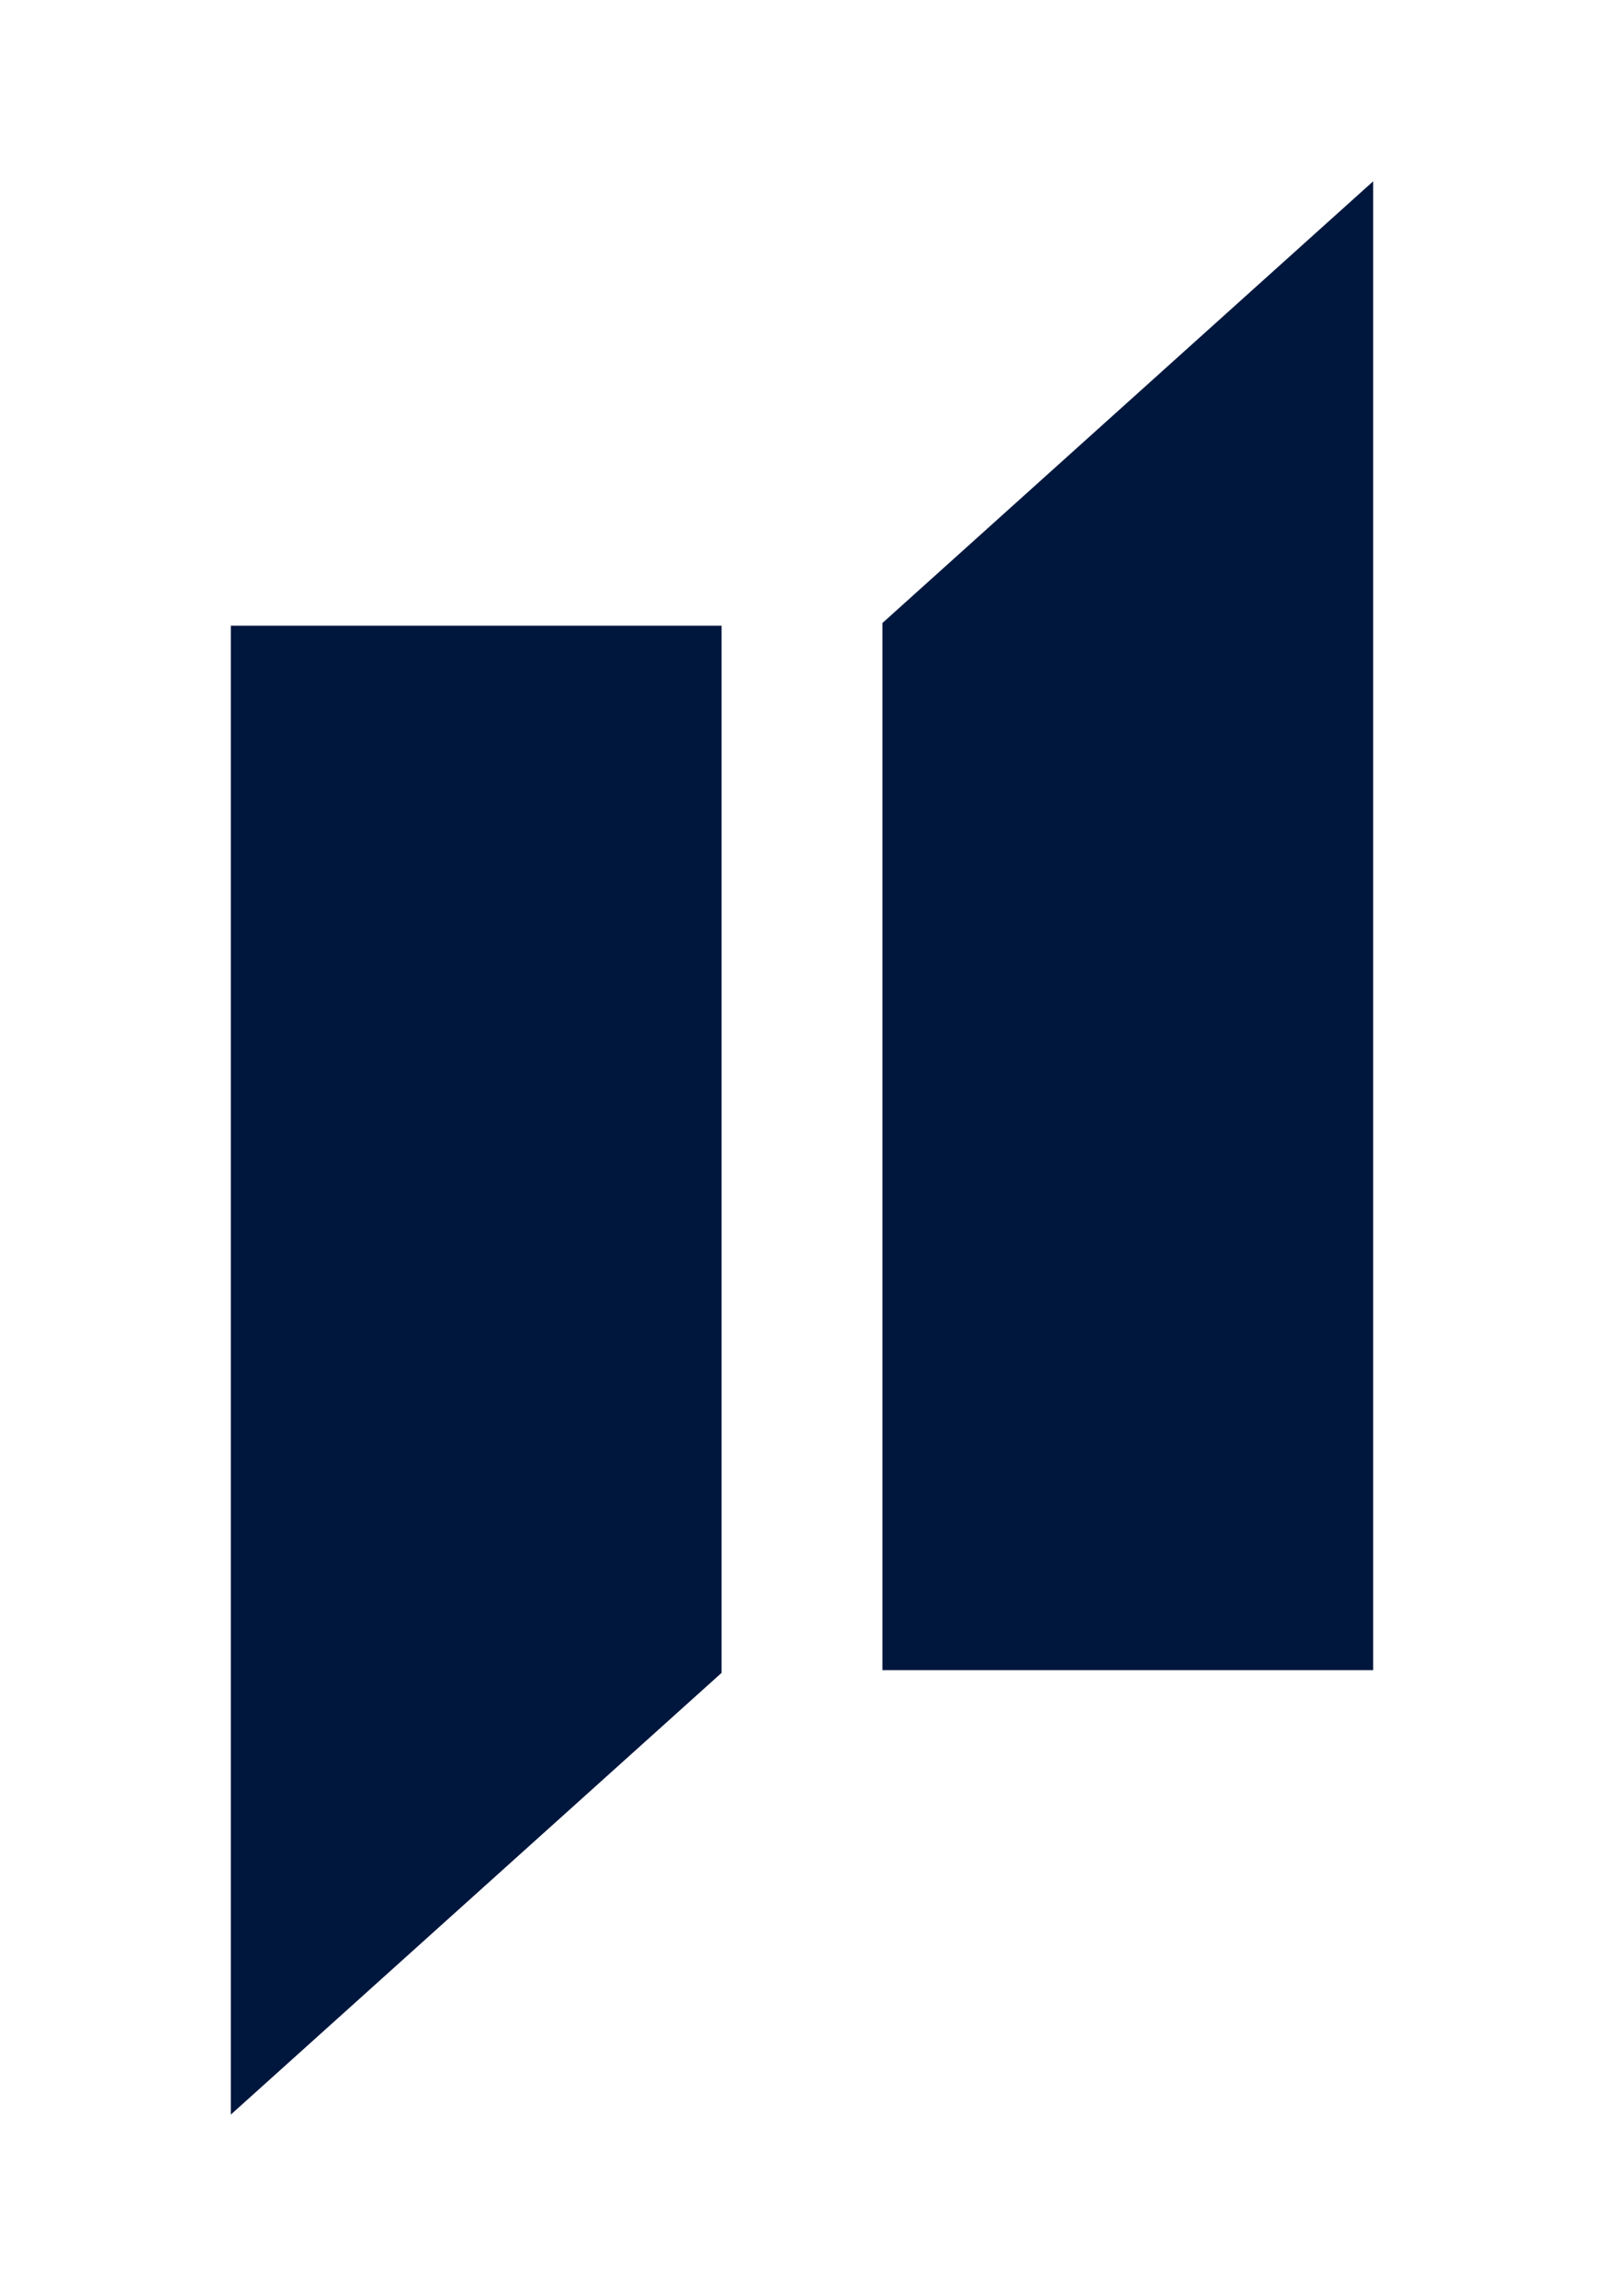<?xml version="1.0" encoding="utf-8"?>
<!-- Generator: Adobe Illustrator 24.1.3, SVG Export Plug-In . SVG Version: 6.00 Build 0)  -->
<svg version="1.1" id="Ebene_1" xmlns="http://www.w3.org/2000/svg" xmlns:xlink="http://www.w3.org/1999/xlink" x="0px" y="0px"
	 viewBox="0 0 352.82 504.93" style="enable-background:new 0 0 352.82 504.93;" xml:space="preserve">
<style type="text/css">
	.st0{fill:#00173D;}
</style>
<g>
	<polygon class="st0" points="50.77,137.62 50.77,465.06 158.72,367.91 158.72,137.62 	"/>
	<polygon class="st0" points="302.05,39.87 194.1,137.02 194.1,367.31 302.05,367.31 	"/>
</g>
</svg>
